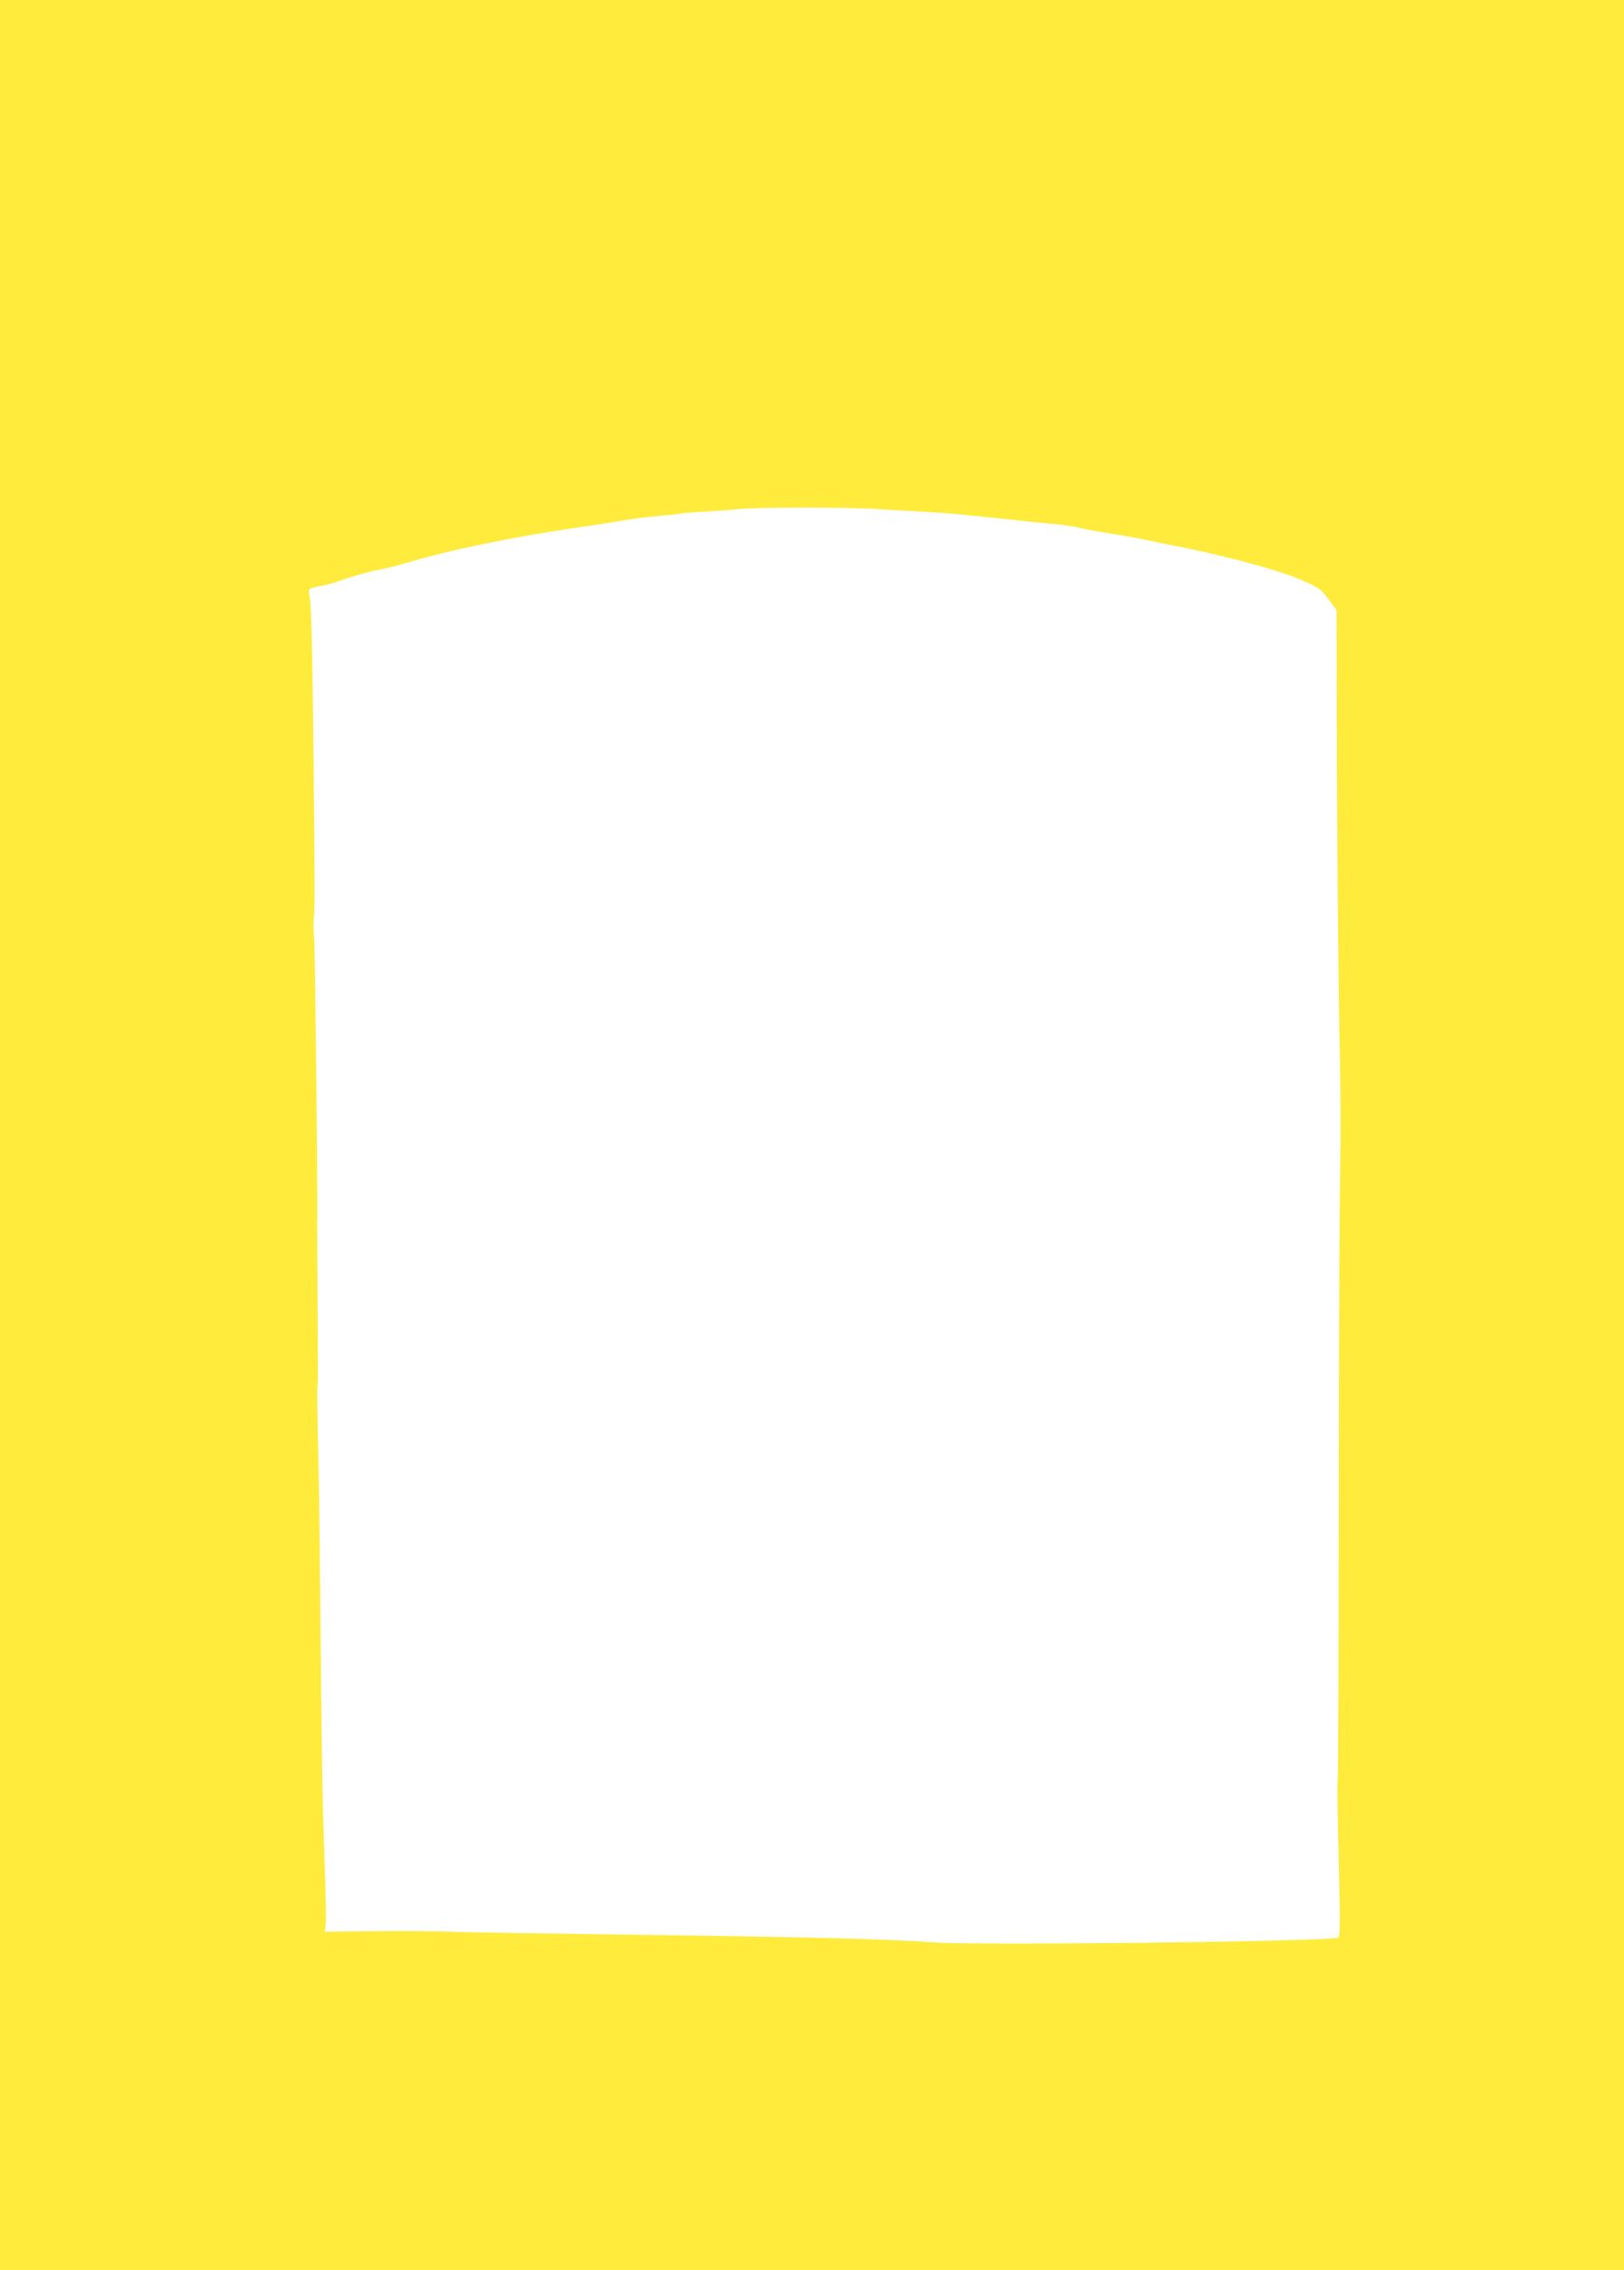 <?xml version="1.0" standalone="no"?>
<!DOCTYPE svg PUBLIC "-//W3C//DTD SVG 20010904//EN"
 "http://www.w3.org/TR/2001/REC-SVG-20010904/DTD/svg10.dtd">
<svg version="1.0" xmlns="http://www.w3.org/2000/svg"
 width="916pt" height="1280pt" viewBox="0 0 916 1280"
 preserveAspectRatio="xMidYMid meet">
<g transform="translate(0,1280) scale(0.1,-0.1)"
fill="#ffeb3b" stroke="none">
<path d="M0 6400 l0 -6400 4580 0 4580 0 0 6400 0 6400 -4580 0 -4580 0 0
-6400z m4945 3530 c83 -5 200 -12 260 -15 121 -6 241 -17 500 -45 94 -11 206
-22 250 -25 44 -4 103 -13 130 -20 28 -7 111 -23 185 -34 74 -12 162 -28 195
-35 33 -8 87 -19 120 -25 299 -57 611 -140 750 -199 104 -45 112 -50 157 -109
l47 -63 1 -512 c0 -646 9 -1639 18 -2038 4 -168 4 -447 1 -620 -4 -173 -7
-1016 -8 -1873 0 -856 -3 -1561 -6 -1566 -3 -5 0 -201 6 -436 8 -318 8 -430
-1 -439 -22 -22 -2031 -46 -2290 -27 -255 19 -713 30 -1615 42 -484 6 -963 13
-1065 17 -102 4 -312 6 -467 4 l-281 -3 5 40 c3 22 0 189 -7 373 -12 357 -15
506 -24 1488 -3 349 -9 748 -13 885 -3 138 -5 264 -3 280 4 36 4 23 1 520 -1
220 -2 407 -2 415 4 103 -12 1567 -17 1600 -4 25 -5 75 -2 111 7 71 6 197 -4
1144 -4 357 -12 636 -17 659 -6 21 -8 44 -5 51 2 7 29 16 58 20 29 4 95 22
146 41 51 18 130 40 175 49 45 8 118 26 162 39 241 73 586 145 960 200 132 19
266 40 297 46 32 6 109 15 170 21 62 5 120 11 128 14 8 2 69 7 135 10 66 4
149 10 185 14 94 12 609 12 785 1z"/>
</g>
</svg>
